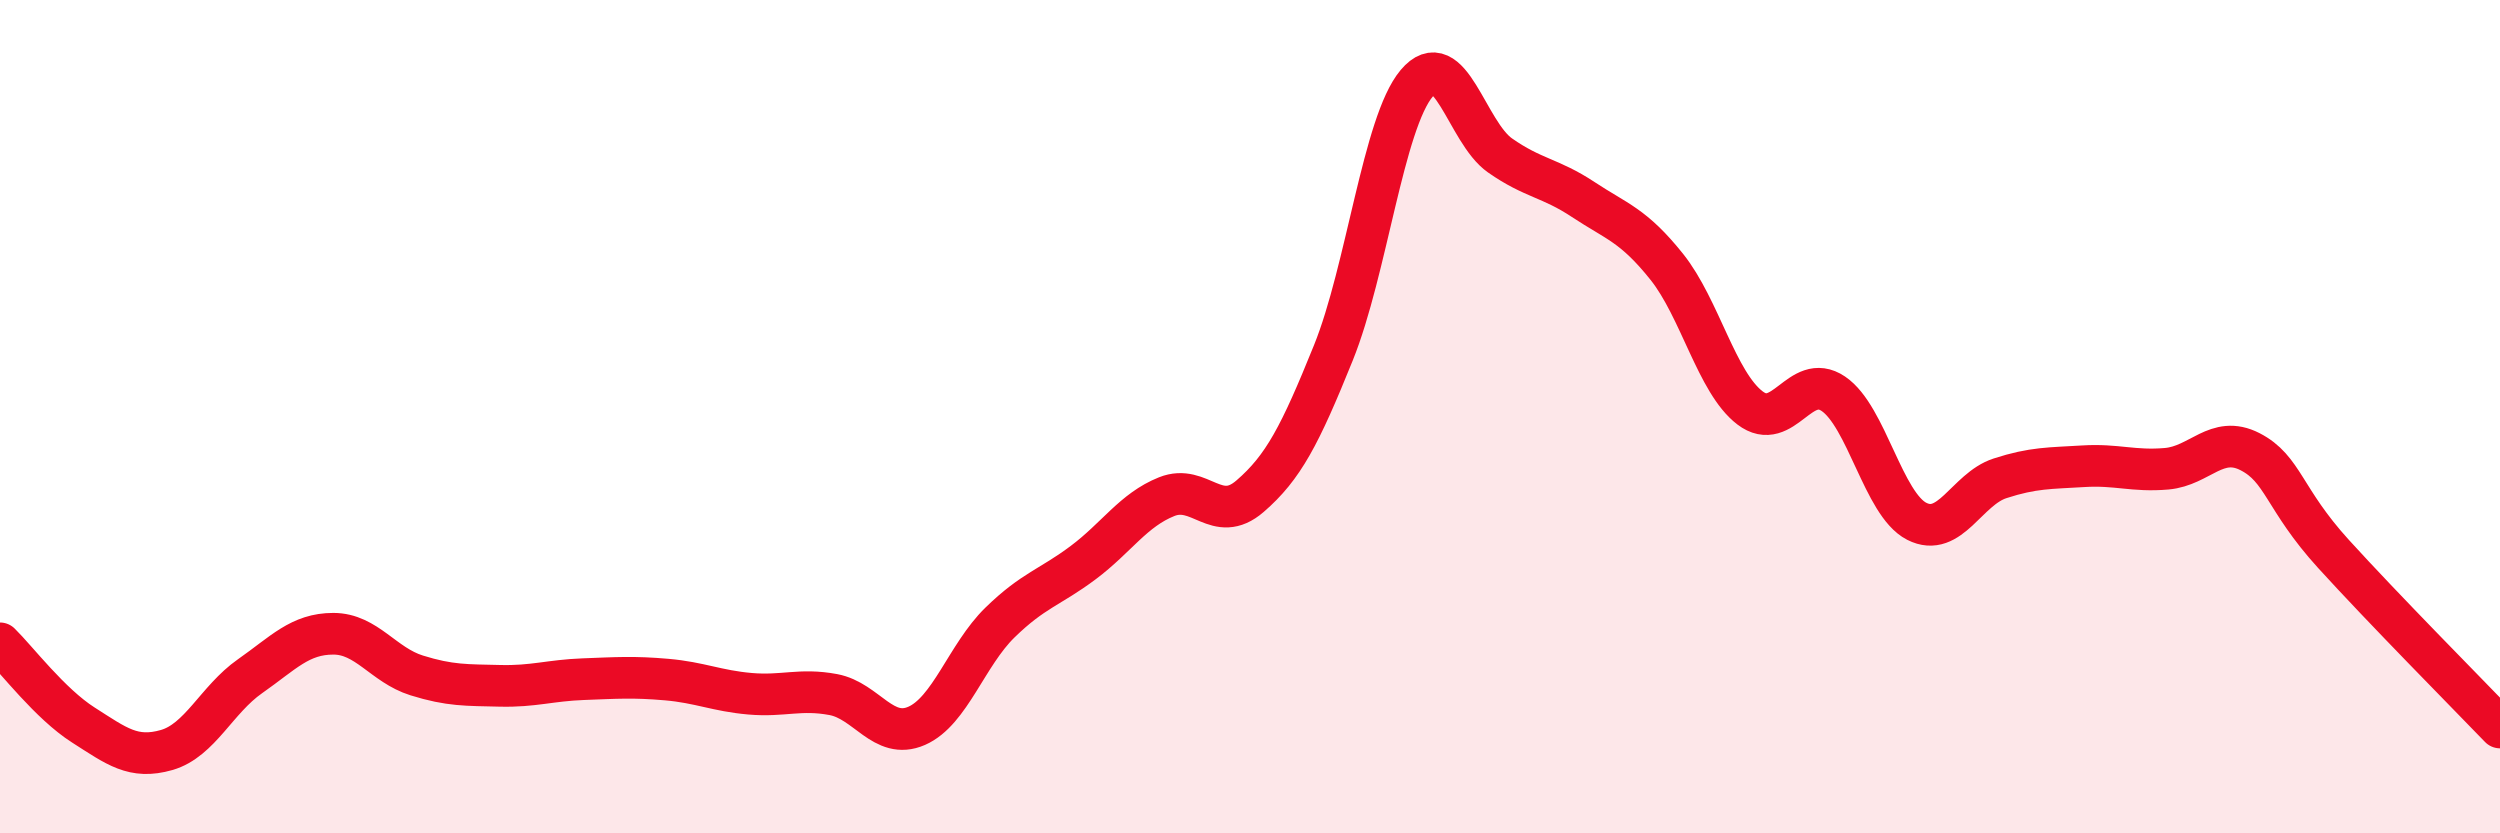 
    <svg width="60" height="20" viewBox="0 0 60 20" xmlns="http://www.w3.org/2000/svg">
      <path
        d="M 0,15.44 C 0.4,15.83 1.2,16.89 2,17.4 C 2.8,17.91 3.2,18.23 4,18 C 4.8,17.77 5.2,16.79 6,16.23 C 6.8,15.67 7.2,15.21 8,15.21 C 8.8,15.21 9.2,15.96 10,16.21 C 10.8,16.46 11.2,16.44 12,16.46 C 12.8,16.48 13.2,16.33 14,16.3 C 14.8,16.27 15.2,16.24 16,16.31 C 16.8,16.38 17.2,16.58 18,16.65 C 18.8,16.72 19.2,16.52 20,16.67 C 20.8,16.82 21.2,17.77 22,17.42 C 22.8,17.07 23.2,15.72 24,14.94 C 24.8,14.16 25.2,14.1 26,13.5 C 26.8,12.9 27.2,12.24 28,11.92 C 28.8,11.6 29.2,12.6 30,11.91 C 30.8,11.22 31.2,10.45 32,8.47 C 32.8,6.49 33.2,2.95 34,2 C 34.8,1.05 35.2,3.17 36,3.73 C 36.8,4.29 37.2,4.26 38,4.79 C 38.8,5.32 39.2,5.4 40,6.4 C 40.8,7.4 41.2,9.18 42,9.79 C 42.8,10.4 43.2,8.91 44,9.45 C 44.8,9.99 45.2,12.1 46,12.51 C 46.8,12.92 47.2,11.74 48,11.48 C 48.8,11.22 49.2,11.24 50,11.19 C 50.8,11.14 51.2,11.32 52,11.25 C 52.8,11.18 53.2,10.43 54,10.84 C 54.8,11.25 54.8,11.97 56,13.29 C 57.2,14.61 59.2,16.63 60,17.46L60 20L0 20Z"
        fill="#EB0A25"
        opacity="0.1"
        stroke-linecap="round"
        stroke-linejoin="round"
      />
      <path
        d="M 0,15.44 C 0.4,15.83 1.2,16.89 2,17.4 C 2.8,17.91 3.2,18.23 4,18 C 4.8,17.77 5.2,16.79 6,16.23 C 6.8,15.67 7.2,15.21 8,15.21 C 8.8,15.21 9.2,15.96 10,16.21 C 10.8,16.46 11.2,16.44 12,16.46 C 12.8,16.48 13.2,16.33 14,16.3 C 14.8,16.27 15.2,16.24 16,16.31 C 16.8,16.38 17.2,16.58 18,16.65 C 18.8,16.72 19.2,16.52 20,16.67 C 20.8,16.82 21.2,17.77 22,17.42 C 22.8,17.07 23.2,15.72 24,14.94 C 24.8,14.16 25.2,14.1 26,13.5 C 26.8,12.9 27.2,12.24 28,11.92 C 28.8,11.6 29.2,12.6 30,11.91 C 30.8,11.22 31.2,10.45 32,8.47 C 32.8,6.49 33.2,2.95 34,2 C 34.8,1.05 35.2,3.17 36,3.73 C 36.8,4.29 37.2,4.26 38,4.79 C 38.8,5.32 39.2,5.4 40,6.4 C 40.8,7.4 41.2,9.18 42,9.79 C 42.8,10.4 43.2,8.91 44,9.45 C 44.8,9.99 45.2,12.1 46,12.51 C 46.8,12.92 47.2,11.74 48,11.48 C 48.8,11.22 49.2,11.24 50,11.19 C 50.8,11.14 51.2,11.32 52,11.25 C 52.8,11.18 53.2,10.43 54,10.84 C 54.8,11.25 54.8,11.97 56,13.29 C 57.2,14.61 59.2,16.63 60,17.46"
        stroke="#EB0A25"
        stroke-width="1"
        fill="none"
        stroke-linecap="round"
        stroke-linejoin="round"
      />
    </svg>
  